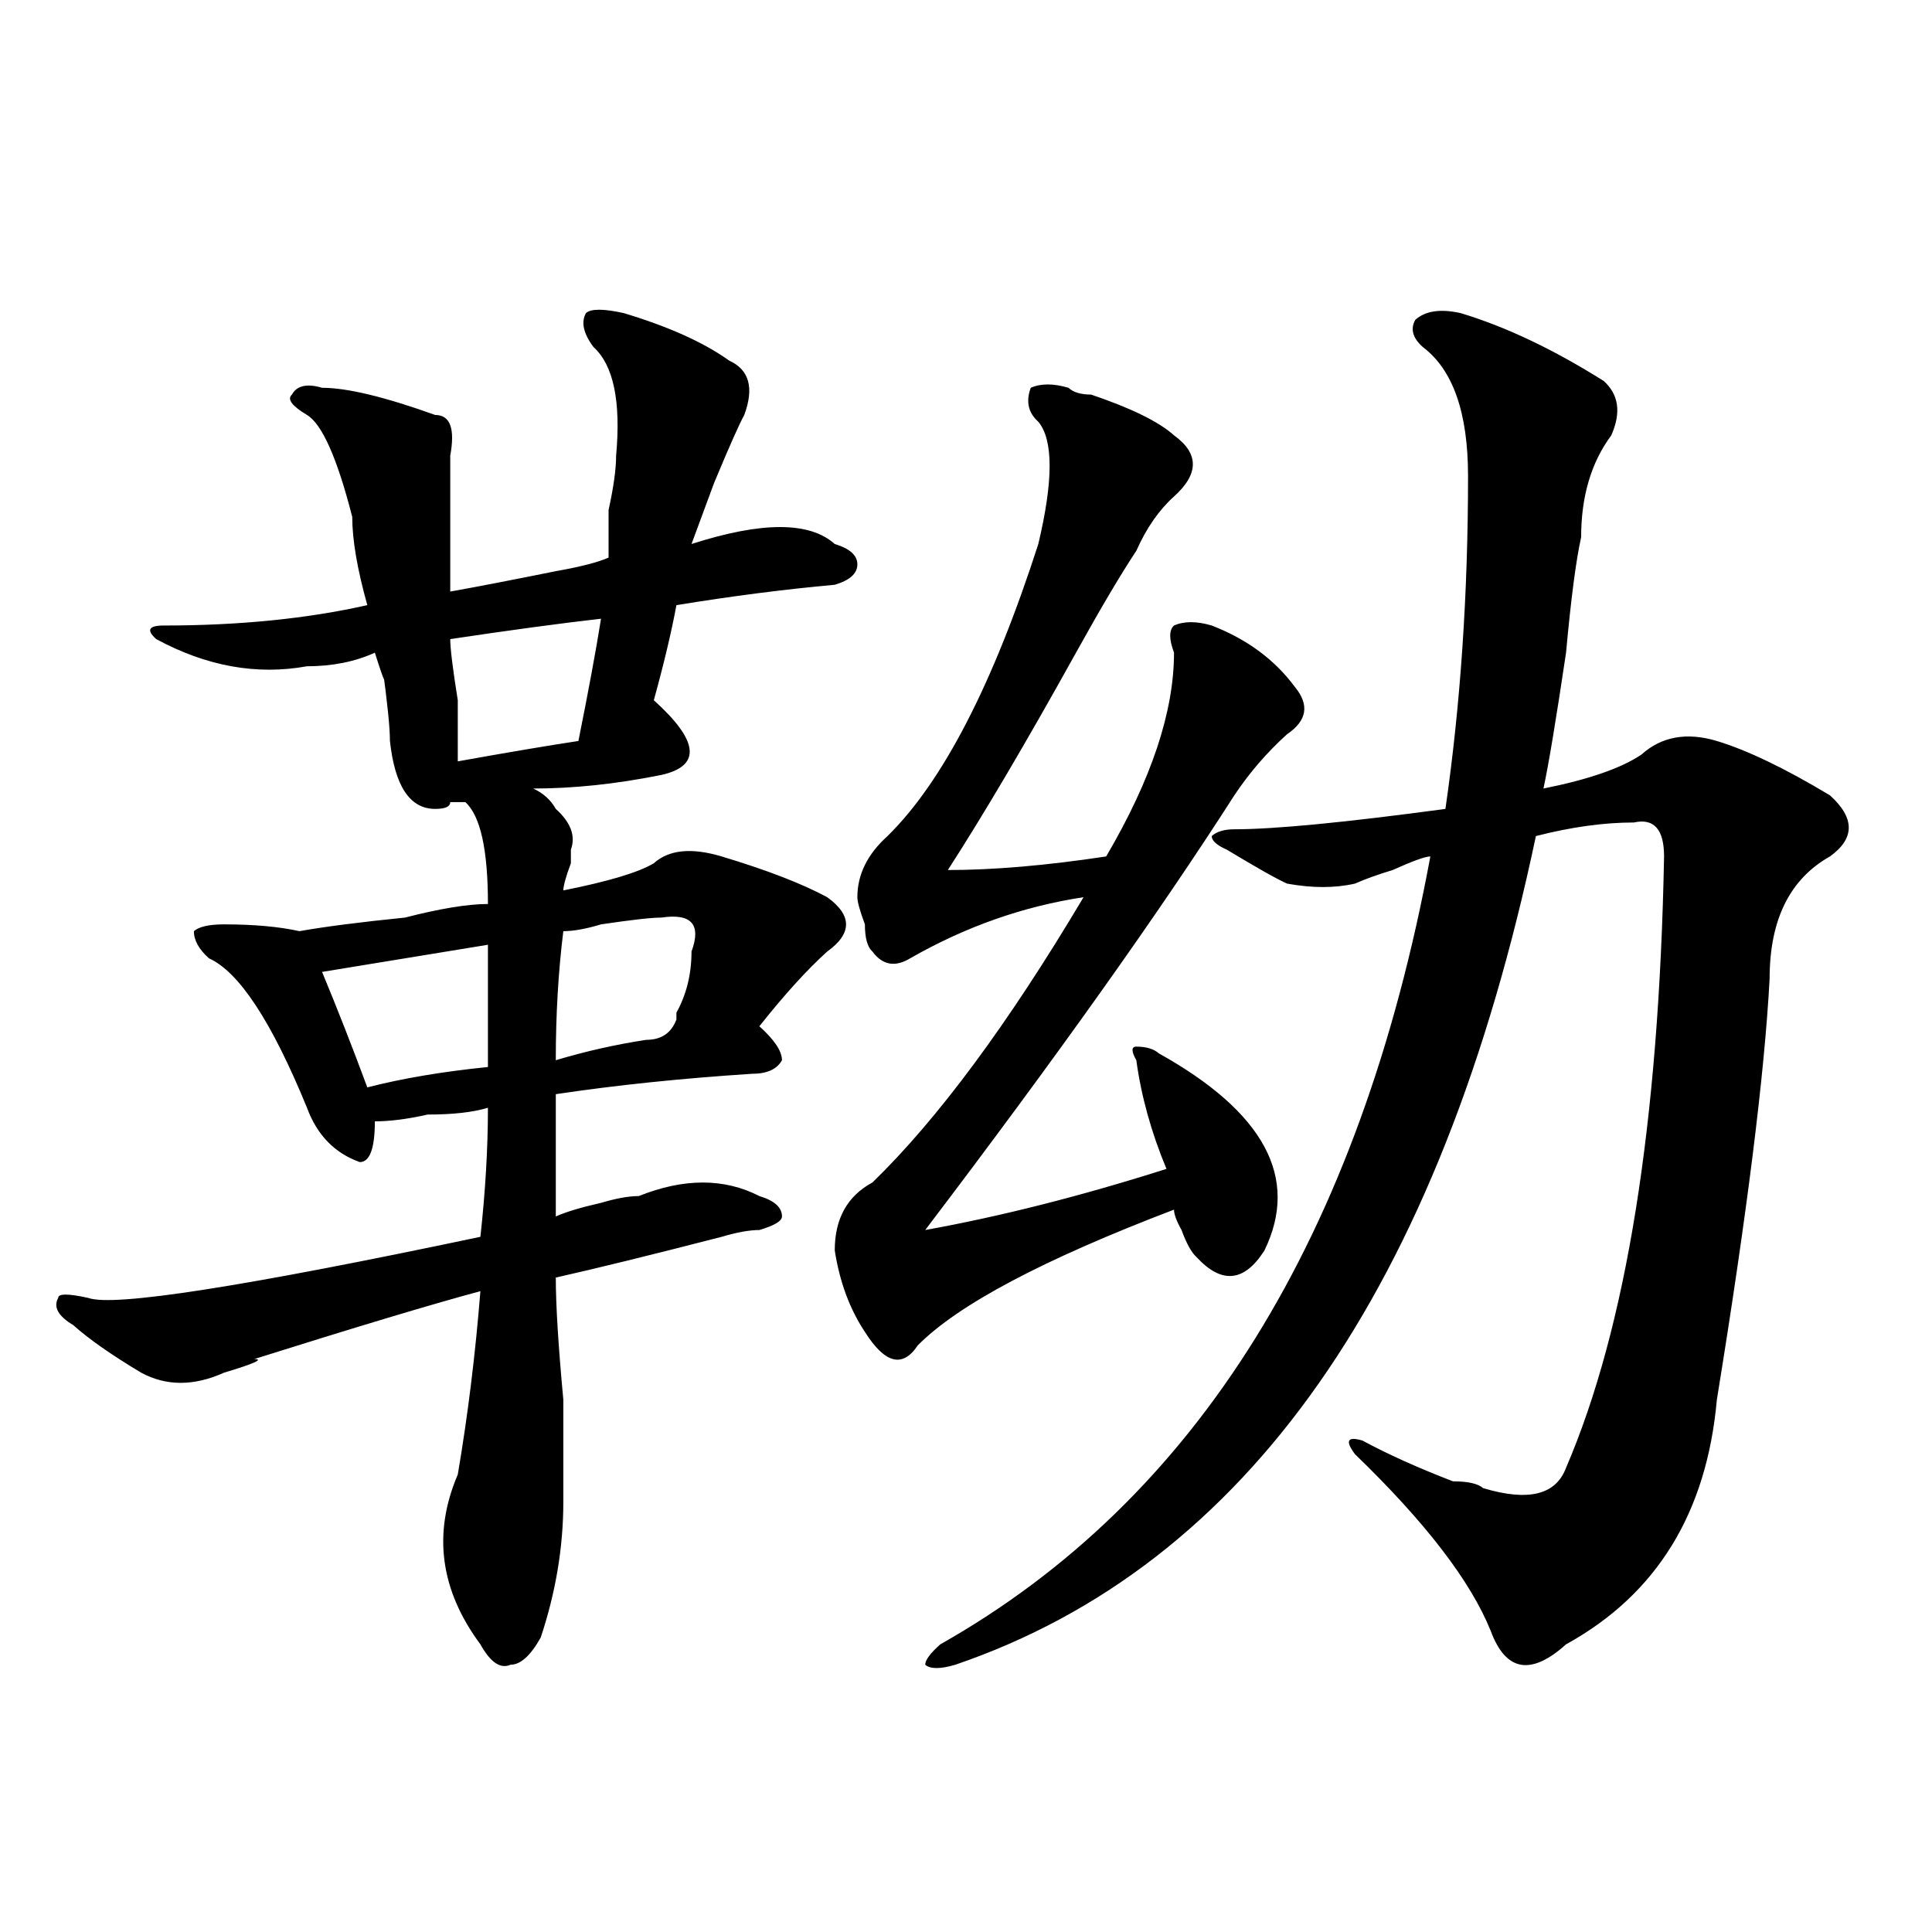<?xml version="1.0" encoding="utf-8"?>
<!-- Generator: Adobe Illustrator 16.0.0, SVG Export Plug-In . SVG Version: 6.00 Build 0)  -->
<!DOCTYPE svg PUBLIC "-//W3C//DTD SVG 1.1//EN" "http://www.w3.org/Graphics/SVG/1.1/DTD/svg11.dtd">
<svg version="1.1" id="图层_1" xmlns="http://www.w3.org/2000/svg" xmlns:xlink="http://www.w3.org/1999/xlink" x="0px" y="0px"
	 width="1000px" height="1000px" viewBox="0 0 1000 1000" enable-background="new 0 0 1000 1000" xml:space="preserve">
<path d="M291.578,777.281c0,23.456-3.902,46.856-11.707,70.313c-5.243,9.338-10.427,14.063-15.609,14.063
	c-5.243,2.307-10.427-1.209-15.609-10.547c-20.853-28.125-24.755-57.403-11.707-87.891c5.183-30.433,9.085-62.073,11.707-94.922
	c-26.036,7.031-65.06,18.786-117.07,35.156c5.183,0,0,2.362-15.609,7.031c-15.609,7.031-29.938,7.031-42.926,0
	c-15.609-9.339-27.316-17.578-35.121-24.609c-7.805-4.669-10.427-9.339-7.805-14.063c0-2.308,5.183-2.308,15.609,0
	c12.987,4.724,80.608-5.823,202.922-31.641c2.562-23.401,3.902-45.703,3.902-66.797c-7.805,2.362-18.231,3.516-31.219,3.516
	c-10.427,2.362-19.512,3.516-27.316,3.516c0,14.063-2.622,21.094-7.805,21.094c-13.048-4.669-22.134-14.063-27.316-28.125
	c-18.231-44.495-35.121-70.313-50.73-77.344c-5.243-4.669-7.805-9.339-7.805-14.063c2.562-2.308,7.805-3.516,15.609-3.516
	c15.609,0,28.597,1.208,39.023,3.516c12.987-2.308,31.219-4.669,54.633-7.031c18.171-4.669,32.499-7.031,42.926-7.031
	c0-28.125-3.902-45.703-11.707-52.734h-7.805c0,2.362-2.622,3.516-7.805,3.516c-13.048,0-20.853-11.7-23.414-35.156
	c0-7.031-1.341-19.886-3.902-38.672c2.562,11.755,1.28,9.394-3.902-7.031c-10.427,4.724-22.134,7.031-35.121,7.031
	c-26.036,4.724-52.071,0-78.047-14.063c-5.243-4.669-3.902-7.031,3.902-7.031c39.023,0,74.145-3.516,105.363-10.547
	c-5.243-18.731-7.805-33.948-7.805-45.703c-7.805-30.433-15.609-48.011-23.414-52.734c-7.805-4.669-10.427-8.185-7.805-10.547
	c2.562-4.669,7.805-5.823,15.609-3.516c12.987,0,32.499,4.724,58.535,14.063c7.805,0,10.366,7.031,7.805,21.094
	c0,25.817,0,49.219,0,70.313c12.987-2.308,31.219-5.823,54.633-10.547c12.987-2.308,22.073-4.669,27.316-7.031
	c0-4.669,0-12.854,0-24.609c2.562-11.7,3.902-21.094,3.902-28.125c2.562-28.125-1.341-46.856-11.707-56.25
	c-5.243-7.031-6.524-12.854-3.902-17.578c2.562-2.308,9.085-2.308,19.512,0c23.414,7.031,41.584,15.271,54.633,24.609
	c10.365,4.724,12.987,14.063,7.805,28.125c-2.622,4.724-7.805,16.425-15.609,35.156c-5.244,14.063-9.146,24.609-11.707,31.641
	c36.401-11.7,61.096-11.7,74.145,0c7.805,2.362,11.707,5.878,11.707,10.547c0,4.724-3.902,8.239-11.707,10.547
	c-26.036,2.362-53.353,5.878-81.949,10.547c-2.622,14.063-6.524,30.487-11.707,49.219c23.414,21.094,24.694,34.003,3.902,38.672
	c-23.414,4.724-45.548,7.031-66.34,7.031c5.183,2.362,9.085,5.878,11.707,10.547c7.805,7.031,10.366,14.063,7.805,21.094v7.031
	c-2.622,7.031-3.902,11.755-3.902,14.063c23.414-4.669,39.023-9.339,46.828-14.063c7.805-7.031,19.512-8.185,35.121-3.516
	c23.414,7.031,41.584,14.063,54.633,21.094c12.987,9.394,12.987,18.786,0,28.125c-10.427,9.394-22.134,22.302-35.121,38.672
	c7.805,7.031,11.707,12.909,11.707,17.578c-2.622,4.724-7.805,7.031-15.609,7.031c-36.463,2.362-70.242,5.878-101.461,10.547
	c0,25.817,0,46.911,0,63.281c5.183-2.308,12.987-4.669,23.414-7.031c7.805-2.308,14.269-3.516,19.512-3.516
	c23.414-9.339,44.206-9.339,62.438,0c7.805,2.362,11.707,5.878,11.707,10.547c0,2.362-3.902,4.724-11.707,7.031
	c-5.244,0-11.707,1.208-19.512,3.516c-36.463,9.394-65.06,16.425-85.852,21.094c0,14.063,1.28,35.156,3.902,63.281
	C291.578,748.003,291.578,765.581,291.578,777.281z M252.555,489c-28.657,4.724-57.255,9.394-85.852,14.063
	c7.805,18.786,15.609,38.672,23.414,59.766c18.171-4.669,39.023-8.185,62.438-10.547C252.555,519.487,252.555,498.394,252.555,489z
	 M233.043,330.797c0,4.724,1.28,15.271,3.902,31.641c0,14.063,0,24.609,0,31.641c25.976-4.669,46.828-8.185,62.438-10.547
	c5.183-25.763,9.085-46.856,11.707-63.281C290.237,322.612,264.262,326.128,233.043,330.797z M334.504,538.219
	c7.805,0,12.987-3.516,15.609-10.547v-3.516c5.183-9.339,7.805-19.886,7.805-31.641c5.183-14.063,0-19.886-15.609-17.578
	c-5.244,0-15.609,1.208-31.219,3.516c-7.805,2.362-14.329,3.516-19.512,3.516c-2.622,21.094-3.902,43.396-3.902,66.797
	C303.285,544.097,318.895,540.581,334.504,538.219z M478.891,636.656c39.023-7.031,80.607-17.578,124.875-31.641
	c-7.805-18.731-13.049-37.464-15.609-56.25c-2.622-4.669-2.622-7.031,0-7.031c5.183,0,9.085,1.208,11.707,3.516
	c54.633,30.487,72.803,64.489,54.633,101.953c-10.427,16.425-22.134,17.578-35.121,3.516c-2.622-2.308-5.244-7.031-7.805-14.063
	c-2.622-4.669-3.902-8.185-3.902-10.547c-67.682,25.817-111.888,49.219-132.68,70.313c-7.805,11.755-16.951,9.394-27.316-7.031
	c-7.805-11.7-13.049-25.763-15.609-42.188c0-16.37,6.463-28.125,19.512-35.156c33.779-32.794,70.242-82.013,109.266-147.656
	c-31.219,4.724-61.157,15.271-89.754,31.641c-7.805,4.724-14.329,3.516-19.512-3.516c-2.622-2.308-3.902-7.031-3.902-14.063
	c-2.622-7.031-3.902-11.7-3.902-14.063c0-11.7,5.183-22.247,15.609-31.641c28.597-28.125,54.633-78.497,78.047-151.172
	c7.805-32.794,7.805-53.888,0-63.281c-5.244-4.669-6.524-10.547-3.902-17.578c5.183-2.308,11.707-2.308,19.512,0
	c2.561,2.362,6.463,3.516,11.707,3.516c20.792,7.031,35.121,14.063,42.926,21.094c12.987,9.394,12.987,19.94,0,31.641
	c-7.805,7.031-14.329,16.425-19.512,28.125c-7.805,11.755-18.231,29.333-31.219,52.734c-26.036,46.911-48.17,84.375-66.34,112.5
	c23.414,0,50.73-2.308,81.949-7.031c23.414-39.825,35.121-74.981,35.121-105.469c-2.622-7.031-2.622-11.7,0-14.063
	c5.183-2.308,11.707-2.308,19.512,0c18.17,7.031,32.499,17.578,42.926,31.641c7.805,9.394,6.463,17.578-3.902,24.609
	c-10.427,9.394-19.512,19.94-27.316,31.641C599.863,472.63,546.511,547.612,478.891,636.656z M494.5,861.656
	c-7.805,2.307-13.049,2.307-15.609,0c0-2.362,2.561-5.878,7.805-10.547c132.68-74.981,217.189-210.938,253.652-407.813
	c-2.622,0-9.146,2.362-19.512,7.031c-7.805,2.362-14.329,4.724-19.512,7.031c-10.427,2.362-22.134,2.362-35.121,0
	c-5.244-2.308-15.609-8.185-31.219-17.578c-5.244-2.308-7.805-4.669-7.805-7.031c2.561-2.308,6.463-3.516,11.707-3.516
	c20.792,0,57.193-3.516,109.266-10.547c7.805-53.888,11.707-111.292,11.707-172.266c0-32.794-7.805-55.042-23.414-66.797
	c-5.244-4.669-6.524-9.339-3.902-14.063c5.183-4.669,12.987-5.823,23.414-3.516c23.414,7.031,48.108,18.786,74.145,35.156
	c7.805,7.031,9.085,16.425,3.902,28.125c-10.427,14.063-15.609,31.641-15.609,52.734c-2.622,11.755-5.244,31.641-7.805,59.766
	c-5.244,35.156-9.146,58.612-11.707,70.313c23.414-4.669,40.304-10.547,50.73-17.578c10.365-9.339,23.414-11.7,39.023-7.031
	c15.609,4.724,35.121,14.063,58.535,28.125c12.987,11.755,12.987,22.302,0,31.641c-20.854,11.755-31.219,32.849-31.219,63.281
	c-2.622,49.219-11.707,121.894-27.316,217.969c-5.244,58.612-31.219,100.744-78.047,126.563
	c-18.231,16.369-31.219,14.063-39.023-7.031c-10.427-25.818-33.841-56.25-70.242-91.406c-5.244-7.031-3.902-9.339,3.902-7.031
	c12.987,7.031,28.597,14.063,46.828,21.094c7.805,0,12.987,1.208,15.609,3.516c23.414,7.031,37.682,3.516,42.926-10.547
	c31.219-72.62,48.108-178.089,50.73-316.406c0-14.063-5.244-19.886-15.609-17.578c-15.609,0-32.561,2.362-50.73,7.031
	C745.53,667.144,645.35,810.13,494.5,861.656z"/>
</svg>
